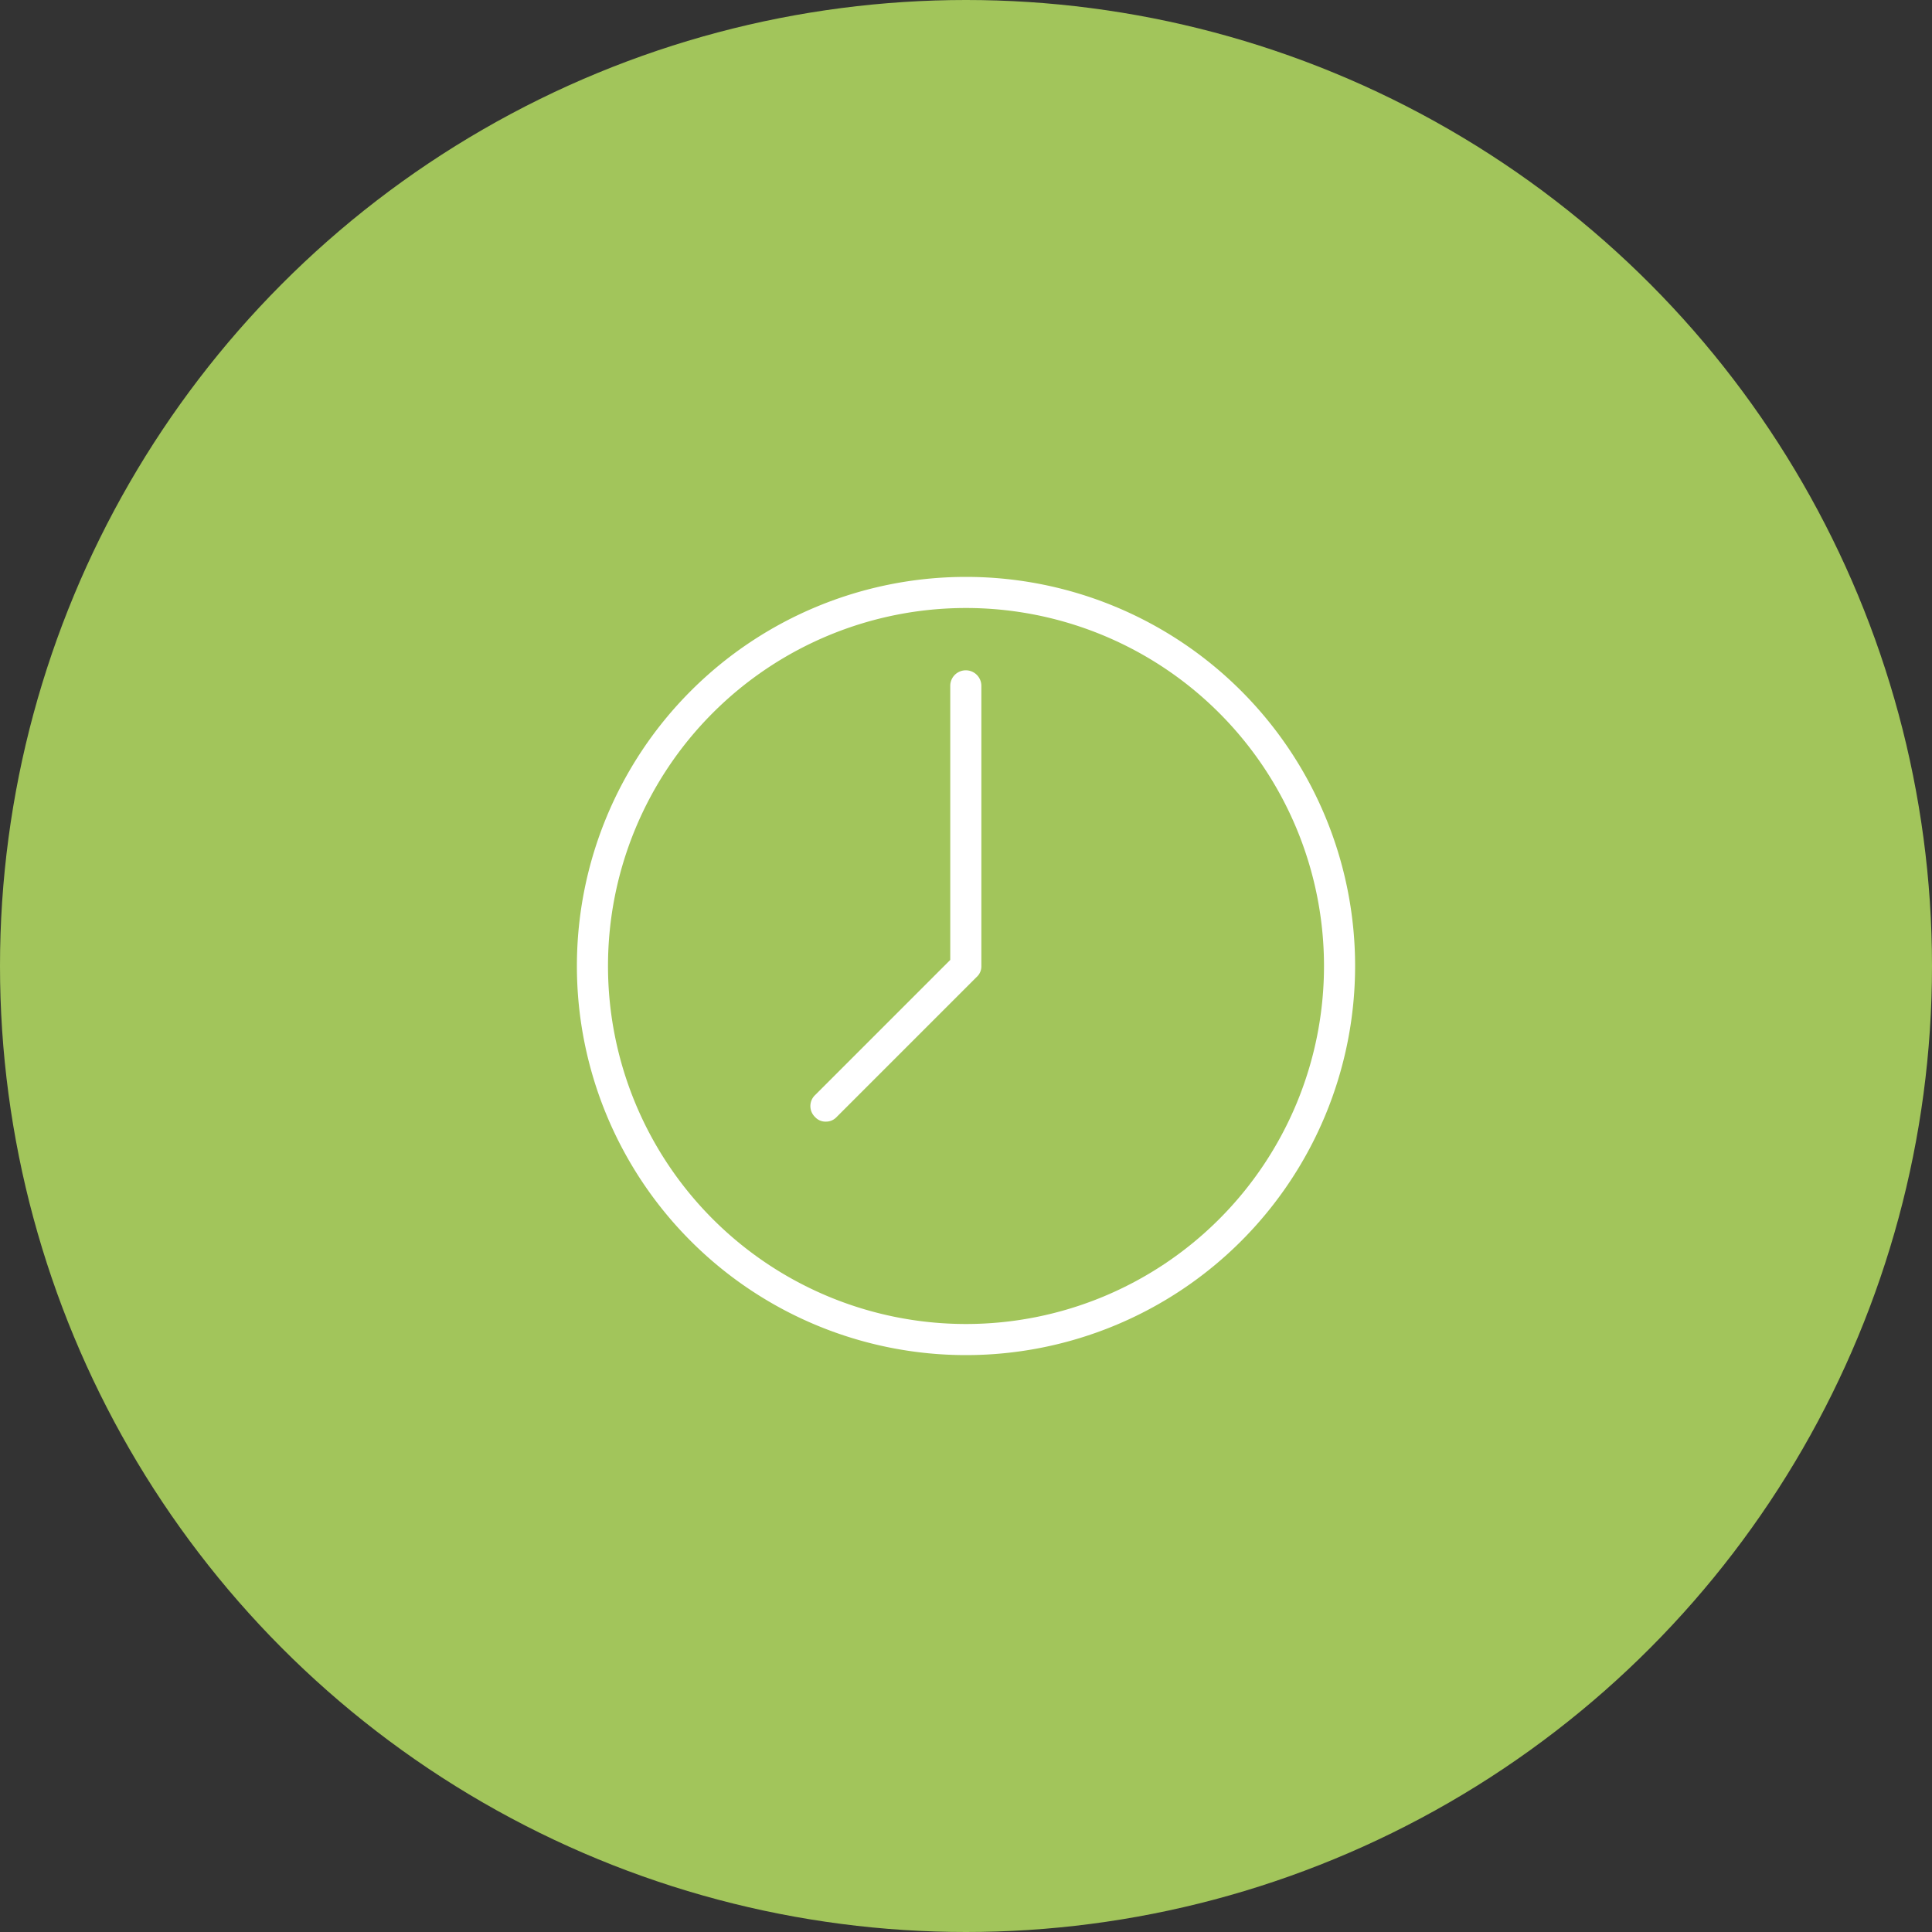 <svg xmlns="http://www.w3.org/2000/svg" viewBox="0 0 200 200"><rect x="0" y="0" width="200" height="200" fill="#333333" stroke="none"/><defs><style>.cls-1{fill:#a2c55b;}.cls-2{fill:#fff;}</style></defs><g id="Layer_1" data-name="Layer 1"><circle class="cls-1" cx="100" cy="100" r="100"/></g><g id="_1581466279" data-name="1581466279"><path class="cls-2" d="M100,140.28A40.28,40.28,0,1,1,140.28,100,40.29,40.29,0,0,1,100,140.28Zm0-77.34A37.06,37.06,0,1,0,137.06,100,37.07,37.07,0,0,0,100,62.94Z"/><path class="cls-2" d="M85.5,116.11a1.46,1.46,0,0,1-1.13-.48,1.57,1.57,0,0,1,0-2.26l14-14V71a1.61,1.61,0,1,1,3.22,0v29a1.47,1.47,0,0,1-.48,1.13l-14.5,14.5A1.49,1.49,0,0,1,85.5,116.11Z"/></g></svg>